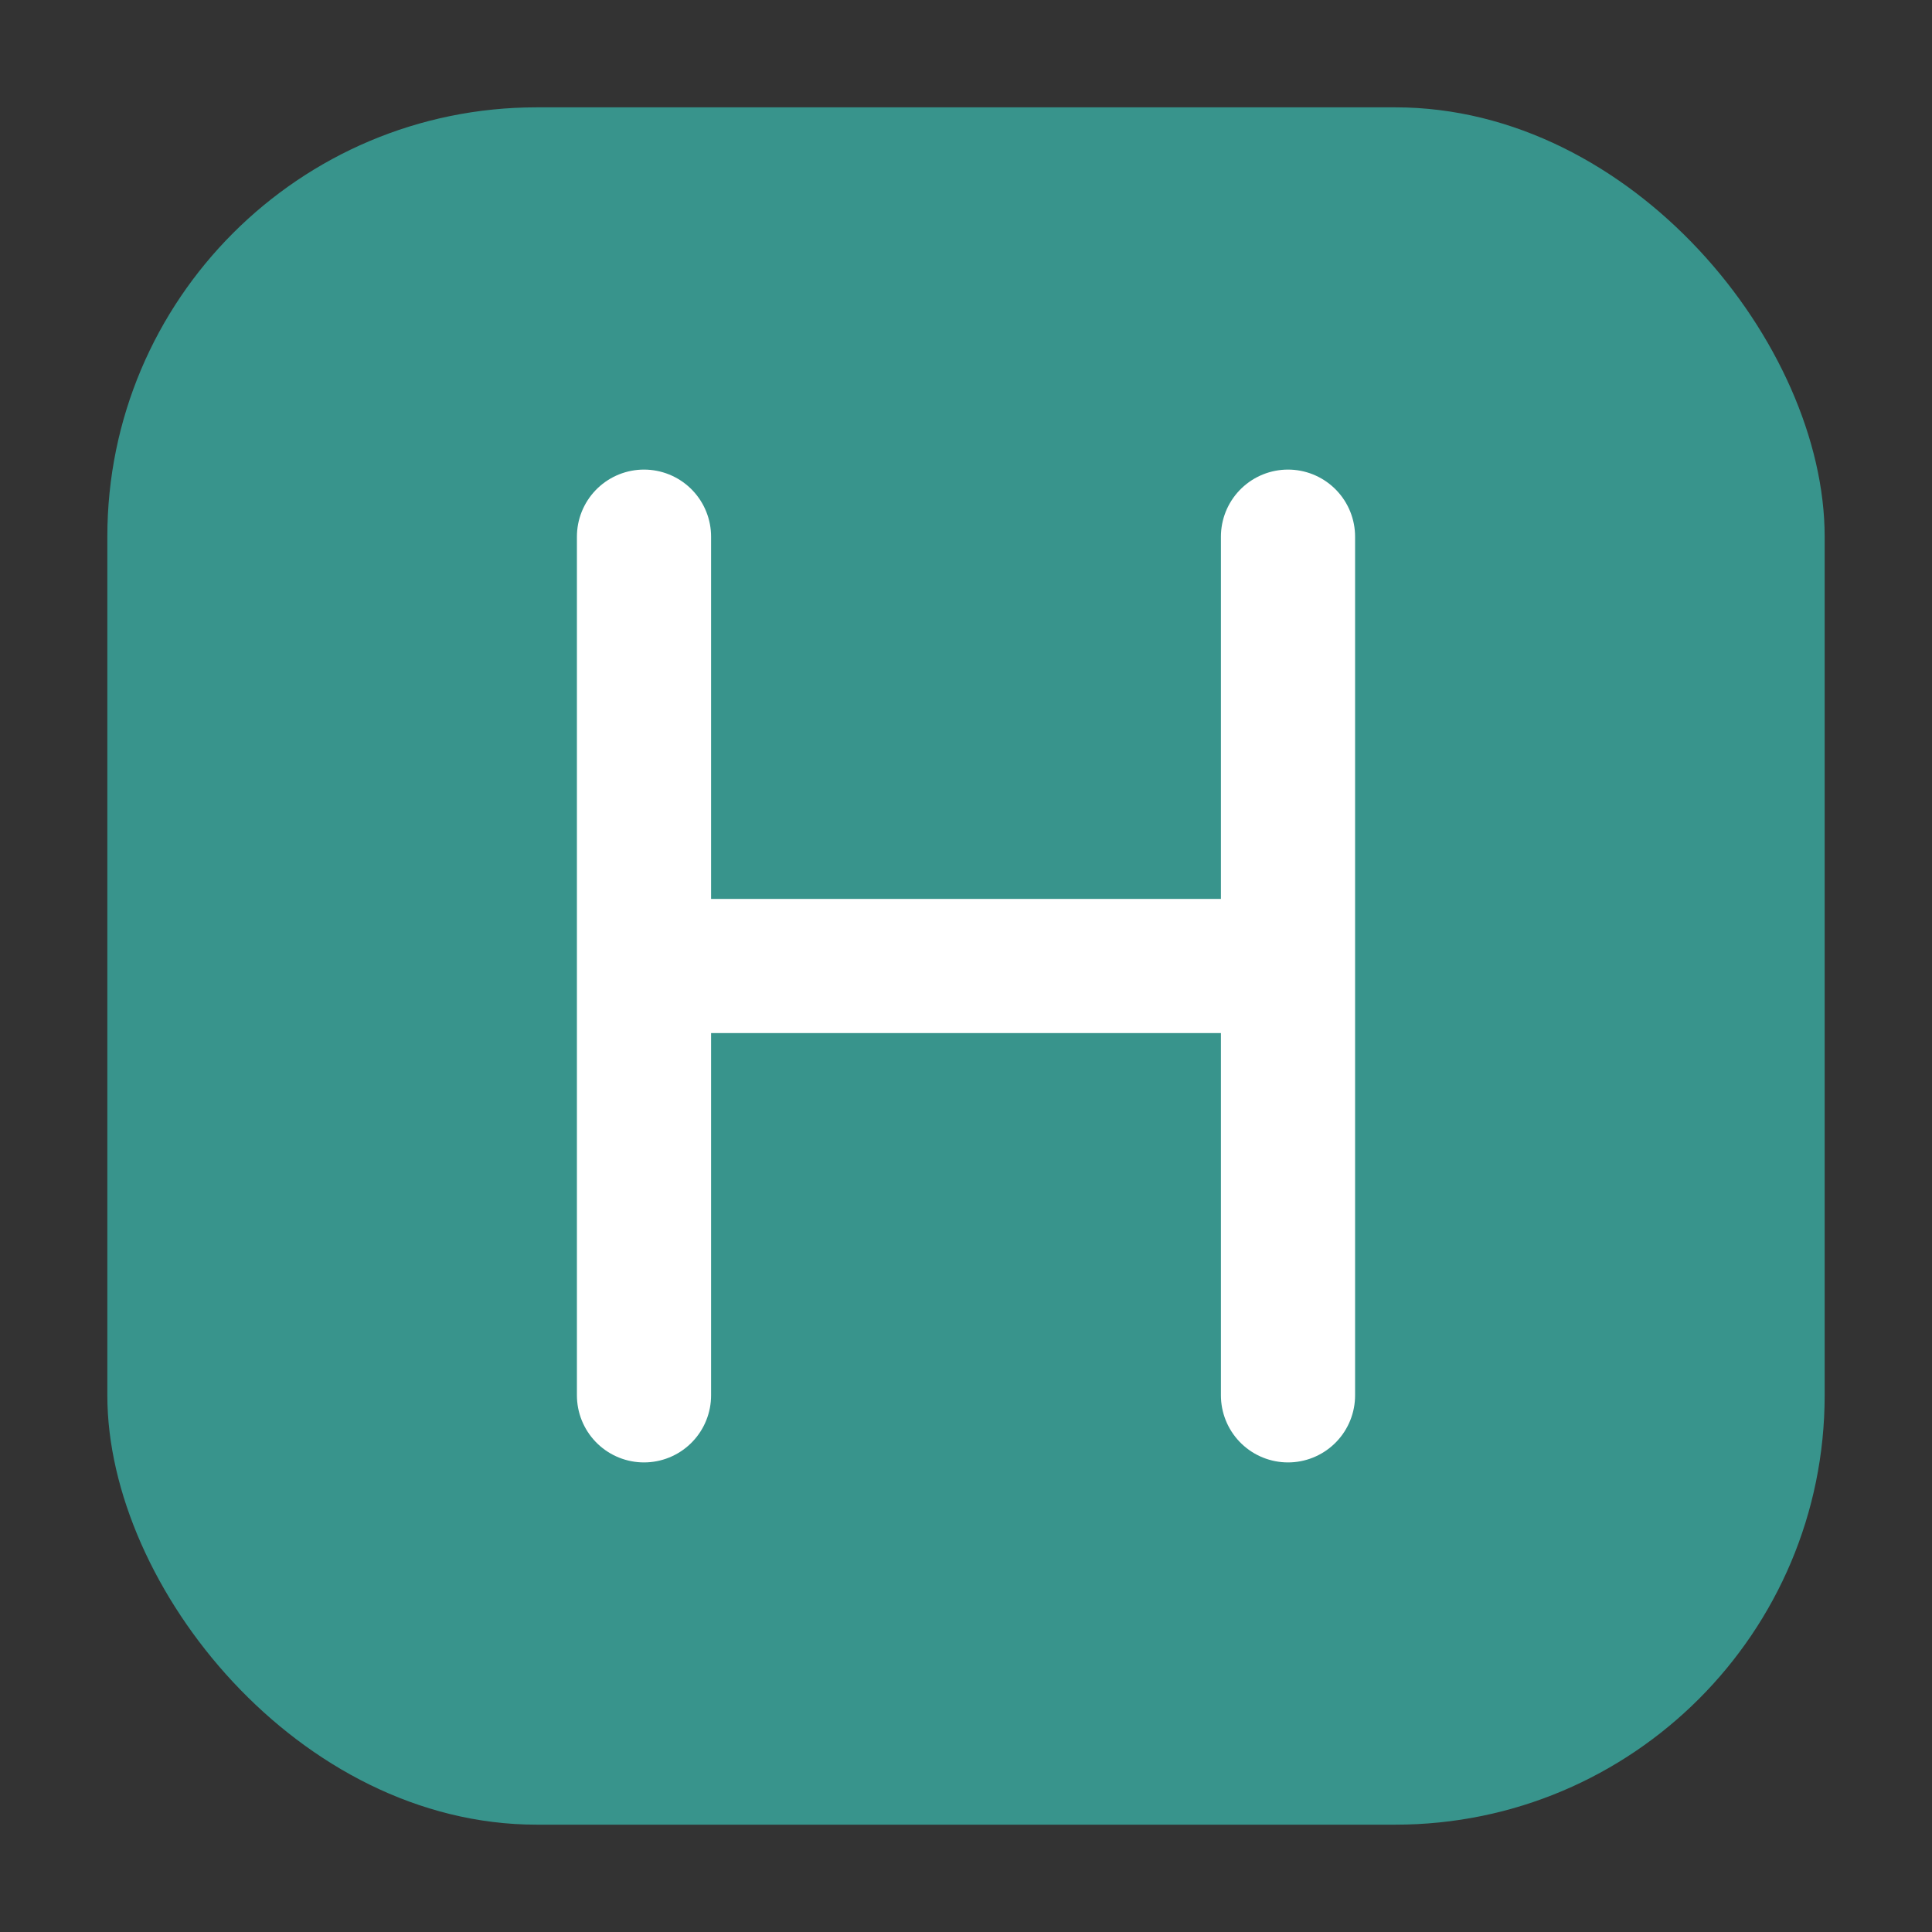 <svg
  width="36"
  height="36"
  viewBox="0 0 36 36"
  fill="none"
  xmlns="http://www.w3.org/2000/svg"
  role="img"
  aria-label="Harbor Point"
>
  <rect x="0" y="0" width="36" height="36" fill="#333333" stroke="none"/>
  <!-- Background -->
  <rect
    x="2"
    y="2"
    width="32"
    height="32"
    rx="8"
    fill="#38948C"
  />

  <!-- H -->
  <path
    d="M12 10v16M24 10v16M12 18h12"
    stroke="white"
    stroke-width="2.5"
    stroke-linecap="round"
    stroke-linejoin="round"
  />
</svg>
